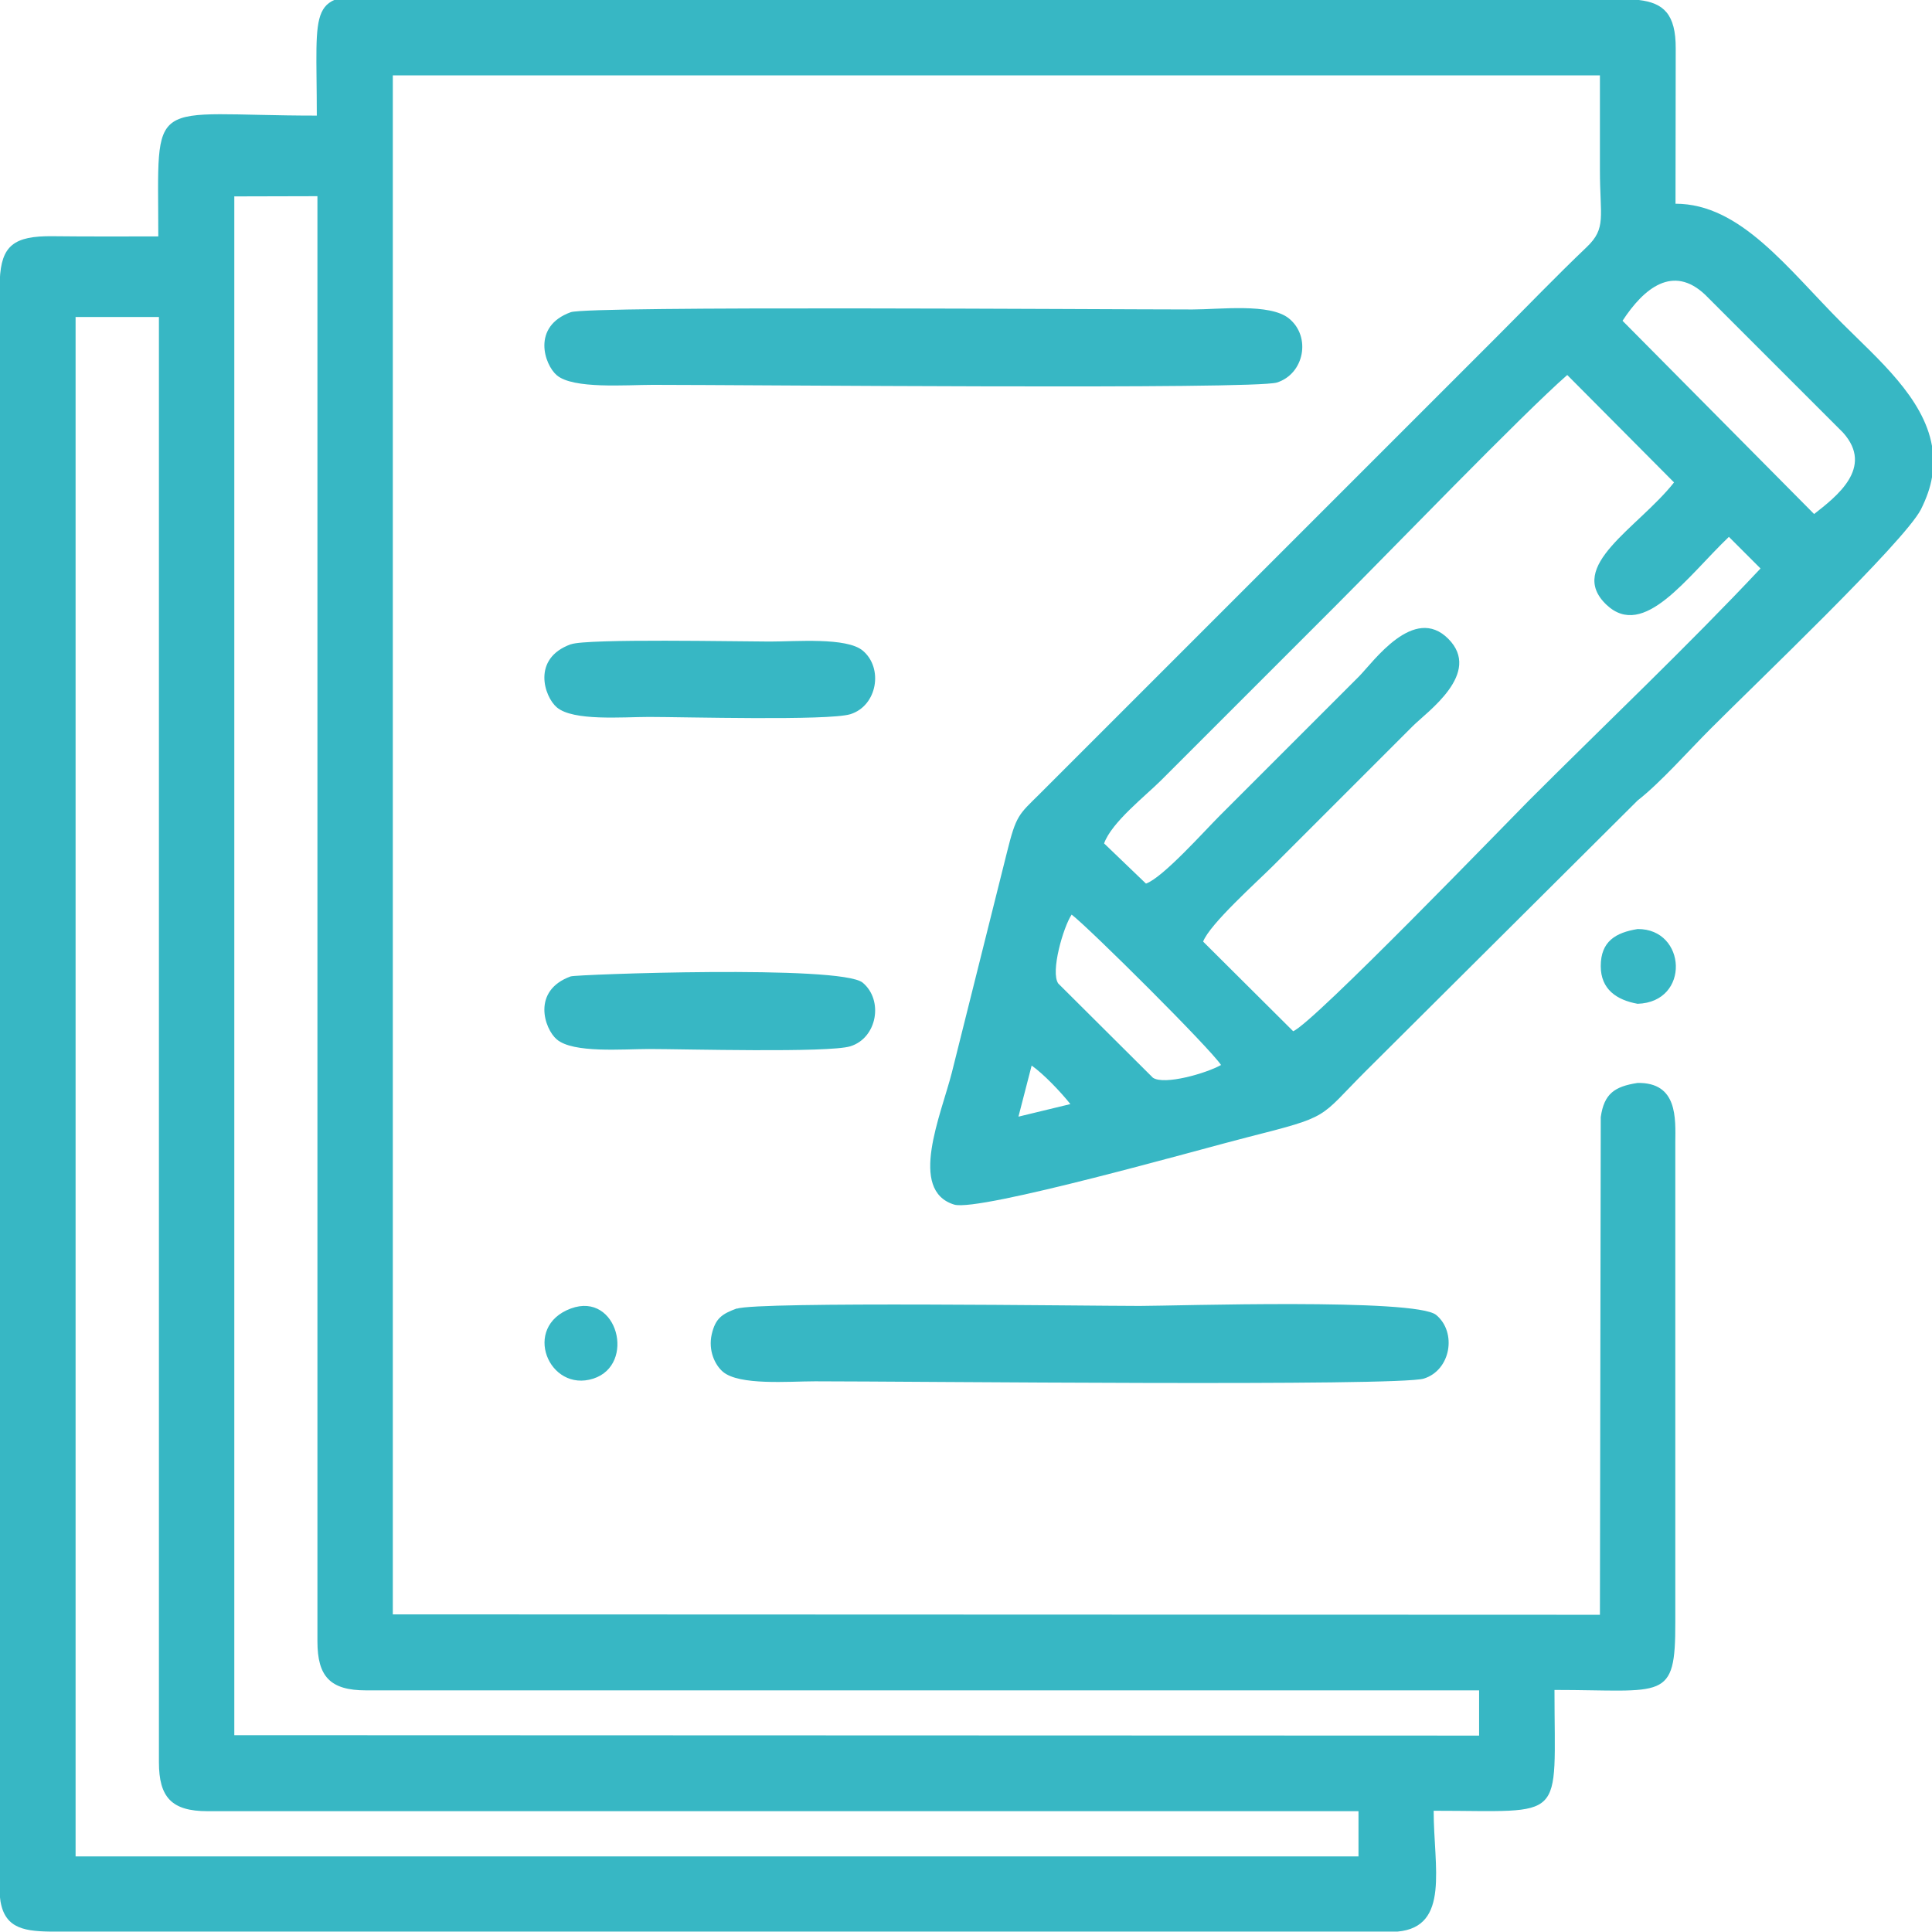 <?xml version="1.0" encoding="UTF-8"?>
<!DOCTYPE svg PUBLIC "-//W3C//DTD SVG 1.1//EN" "http://www.w3.org/Graphics/SVG/1.1/DTD/svg11.dtd">
<!-- Creator: CorelDRAW -->
<svg xmlns="http://www.w3.org/2000/svg" xml:space="preserve" width="1.707in" height="1.707in" version="1.1" style="shape-rendering:geometricPrecision; text-rendering:geometricPrecision; image-rendering:optimizeQuality; fill-rule:evenodd; clip-rule:evenodd"
viewBox="0 0 92.27 92.27"
 xmlns:xlink="http://www.w3.org/1999/xlink"
 xmlns:xodm="http://www.corel.com/coreldraw/odm/2003">
 <defs>
  <style type="text/css">
   <![CDATA[
    .fil0 {fill:#37B7C4}
   ]]>
  </style>
 </defs>
 <g id="Layer_x0020_1">
  <path class="fil0" d="M3.6 15.14l3.99 0 0 69.02c0,1.68 0.61,2.34 2.32,2.34l54.97 0 0 2.16 -61.27 0 0 -73.53zm31.59 47.35c-0.7,0.26 -1.02,0.46 -1.2,1.24 -0.17,0.77 0.15,1.45 0.53,1.78 0.78,0.67 3.15,0.46 4.41,0.46 4.6,0 27.85,0.25 29.07,-0.13 1.29,-0.4 1.59,-2.21 0.59,-3.04 -0.98,-0.81 -12.49,-0.43 -14.16,-0.43 -2.47,0 -18.25,-0.22 -19.23,0.13zm-7.92 0c-2.37,0.87 -1.06,4.04 1.07,3.35 2.04,-0.66 1.16,-4.16 -1.07,-3.35zm-0.01 -15.86c-1.88,0.68 -1.26,2.51 -0.67,3.01 0.78,0.67 3.15,0.46 4.41,0.46 1.63,0 8.56,0.19 9.61,-0.13 1.29,-0.4 1.59,-2.21 0.59,-3.04 -1.04,-0.86 -13.7,-0.39 -13.93,-0.3zm0 -15.86c-1.88,0.68 -1.26,2.51 -0.67,3.01 0.78,0.67 3.15,0.46 4.41,0.46 1.63,0 8.56,0.19 9.61,-0.13 1.29,-0.4 1.59,-2.21 0.59,-3.04 -0.77,-0.64 -3.19,-0.43 -4.43,-0.43 -1.46,0 -8.72,-0.15 -9.5,0.13zm0 -15.86c-1.88,0.68 -1.26,2.51 -0.67,3.01 0.78,0.67 3.31,0.46 4.59,0.46 4.63,0 28.7,0.23 29.8,-0.11 1.31,-0.41 1.65,-2.19 0.58,-3.06 -0.91,-0.74 -3.31,-0.43 -4.61,-0.43 -4.42,0 -28.81,-0.18 -29.69,0.13zm50.95 33.03c2.53,-0.08 2.34,-3.59 0,-3.57 -1.05,0.17 -1.76,0.59 -1.76,1.77 -0,1.11 0.76,1.62 1.76,1.8zm-59.81 -47.94l1.06 0 55.33 0 3.48 0c1.17,0.14 1.77,0.66 1.76,2.33l-0.01 7.4c3.11,0 5.34,3.09 7.97,5.72 1.71,1.71 3.88,3.55 4.28,5.85l0 1.49c-0.08,0.49 -0.26,1 -0.53,1.54 -0.8,1.56 -7.94,8.36 -10.06,10.49 -1.03,1.03 -2.39,2.57 -3.47,3.41l-12.99 12.93c-2.28,2.28 -1.62,2.13 -5.67,3.16 -2.06,0.52 -12.79,3.57 -13.98,3.21 -2.21,-0.68 -0.63,-4.27 -0.11,-6.31l2.63 -10.51c0.44,-1.78 0.56,-1.8 1.55,-2.78l21.81 -21.81c1.48,-1.48 2.83,-2.89 4.33,-4.32 0.95,-0.91 0.63,-1.43 0.63,-3.69 0,-1.5 0,-3 0,-4.51l-57.65 0 0 73.5 57.65 0.02 0.04 -23.77c0.16,-1.11 0.65,-1.46 1.76,-1.63 1.92,-0.03 1.81,1.69 1.8,2.86l-0 22.89c0.01,3.82 -0.52,3.24 -5.77,3.24 0,6.39 0.62,5.77 -5.77,5.77 0,2.68 0.79,5.54 -1.72,5.77l-2.74 0 -0.04 0 -61.6 0c-1.34,-0.02 -2.25,-0.21 -2.38,-1.71l0 -5.32 0 -0.64 0 -0.64 0 -0.64 0 -0.64 0 -0.64 0 -0.64 0 -0.64 0 -0.64 0 -0.64 0 -0.64 0 -0.64 0 -0.64 0 -0.64 0 -0.64 0 -0.64 0 -0.64 0 -0.64 0 -0.64 0 -0.64 0 -0.64 0 -0.64 0 -0.64 0 -0.64 0 -0.64 0 -0.64 0 -0.64 0 -0.64 0 -0.64 0 -0.64 0 -0.64 0 -0.64 0 -0.64 0 -0.64 0 -0.64 0 -0.64 0 -0.64 0 -0.64 0 -0.64 0 -0.64 0 -0.64 0 -0.64 0 -0.64 0 -0.64 0 -0.64 0 -0.64 0 -0.64 0 -0.64 0 -0.64 0 -0.64 0 -0.64 0 -0.64 0 -0.64 0 -0.64 0 -0.64 0 -0.64 0 -0.64 0 -0.64 0 -0.64 0 -0.64 0 -0.64 0 -0.64 0 -0.64 0 -0.64 0 -0.64 0 -30.89c0.07,-1.64 0.67,-2.11 2.52,-2.09 1.68,0.02 3.37,0.01 5.05,0.01 0,-6.88 -0.62,-5.77 7.57,-5.77 0,-5.46 -0.48,-5.76 3.26,-5.77zm-7.2 9.38l3.96 -0.01 0 69.02c0,1.68 0.61,2.34 2.32,2.34l53.16 0 -0 2.16 -59.45 -0.02 0 -73.5zm38.07 41.51c0.57,0.4 1.39,1.26 1.85,1.84l-2.48 0.6 0.63 -2.44zm9.05 -0.03c-0.7,0.4 -2.72,0.98 -3.26,0.61l-4.52 -4.5c-0.38,-0.55 0.24,-2.69 0.64,-3.29 0.88,0.68 6.62,6.39 7.14,7.19zm-5.59 -10.58c0.36,-1.01 1.98,-2.27 2.73,-3.02l8.29 -8.29c2.46,-2.46 9.01,-9.24 11.1,-11.06l5.1 5.13c-1.72,2.18 -5.18,4 -3.22,5.85 1.78,1.67 3.83,-1.33 5.84,-3.25l1.51 1.51c-3.52,3.75 -7.38,7.4 -11.07,11.09 -0.97,0.97 -10.28,10.62 -11.25,11.01l-4.3 -4.28c0.31,-0.83 2.58,-2.86 3.34,-3.62l6.67 -6.67c0.69,-0.69 3.33,-2.53 1.7,-4.17 -1.64,-1.65 -3.58,1.1 -4.26,1.79l-6.67 6.67c-0.73,0.73 -2.71,2.95 -3.51,3.23l-1.99 -1.91zm24.76 -24.96c1.02,-1.56 2.41,-2.7 3.95,-1.24l6.58 6.58c1.51,1.68 -0.34,3.07 -1.38,3.89l-9.15 -9.23z"/>
 </g>
</svg>

